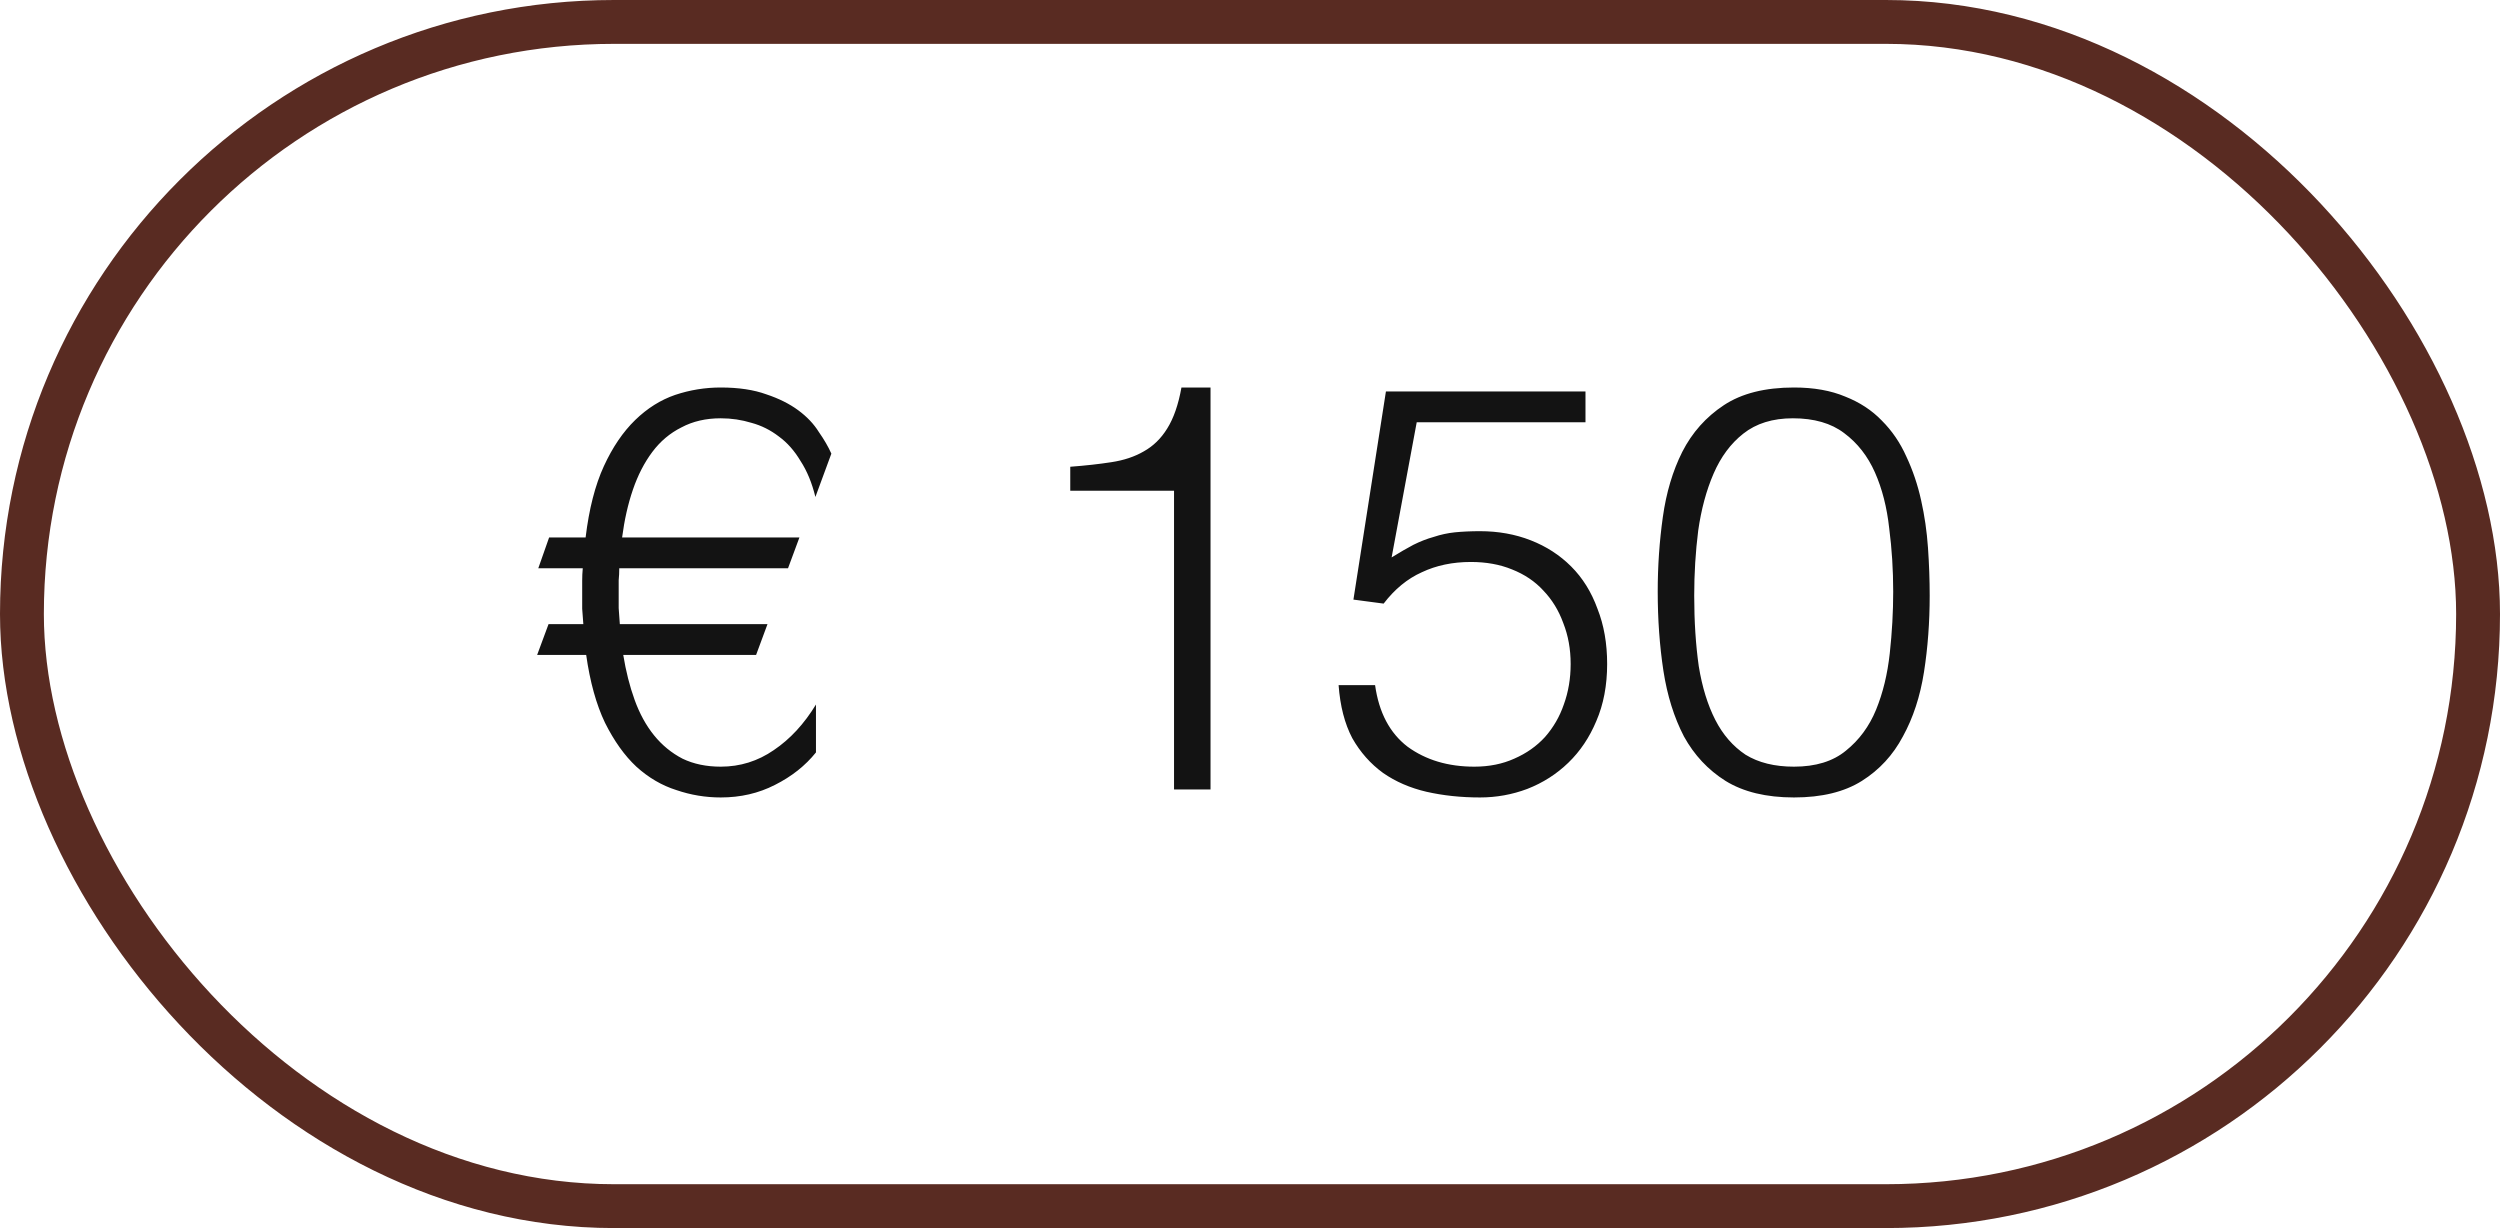 <?xml version="1.0" encoding="UTF-8"?> <svg xmlns="http://www.w3.org/2000/svg" width="57" height="28" viewBox="0 0 57 28" fill="none"> <rect x="0.5" y="0.5" width="56" height="27" rx="13.5" stroke="#592B22"></rect> <path d="M12.507 14.23H13.3C13.291 14.109 13.283 13.992 13.274 13.879C13.274 13.758 13.274 13.636 13.274 13.515C13.274 13.42 13.274 13.329 13.274 13.242C13.274 13.147 13.278 13.051 13.287 12.956H12.273L12.52 12.254H13.352C13.43 11.604 13.569 11.062 13.768 10.629C13.967 10.196 14.206 9.845 14.483 9.576C14.76 9.307 15.064 9.117 15.393 9.004C15.731 8.891 16.078 8.835 16.433 8.835C16.84 8.835 17.187 8.887 17.473 8.991C17.759 9.086 18.002 9.208 18.201 9.355C18.4 9.502 18.556 9.667 18.669 9.849C18.79 10.022 18.886 10.187 18.955 10.343L18.591 11.331C18.513 11.01 18.4 10.737 18.253 10.512C18.114 10.278 17.95 10.092 17.759 9.953C17.568 9.806 17.36 9.702 17.135 9.641C16.91 9.572 16.676 9.537 16.433 9.537C16.095 9.537 15.796 9.606 15.536 9.745C15.276 9.875 15.055 10.061 14.873 10.304C14.691 10.547 14.544 10.833 14.431 11.162C14.318 11.491 14.236 11.855 14.184 12.254H18.227L17.967 12.956H14.119C14.119 13.051 14.115 13.142 14.106 13.229C14.106 13.316 14.106 13.407 14.106 13.502C14.106 13.623 14.106 13.745 14.106 13.866C14.115 13.987 14.123 14.109 14.132 14.23H17.499L17.239 14.932H14.21C14.271 15.305 14.357 15.647 14.47 15.959C14.583 16.271 14.73 16.54 14.912 16.765C15.094 16.99 15.311 17.168 15.562 17.298C15.813 17.419 16.104 17.48 16.433 17.48C16.875 17.48 17.278 17.354 17.642 17.103C18.015 16.852 18.335 16.505 18.604 16.063V17.155C18.361 17.458 18.049 17.705 17.668 17.896C17.295 18.087 16.884 18.182 16.433 18.182C16.086 18.182 15.748 18.126 15.419 18.013C15.09 17.909 14.786 17.731 14.509 17.48C14.24 17.229 14.002 16.895 13.794 16.479C13.595 16.063 13.452 15.547 13.365 14.932H12.247L12.507 14.23ZM26.768 11.188H24.402V10.642C24.748 10.616 25.061 10.581 25.338 10.538C25.624 10.495 25.871 10.412 26.079 10.291C26.296 10.17 26.473 9.996 26.612 9.771C26.759 9.537 26.867 9.225 26.937 8.835H27.6V18H26.768V11.188ZM31.352 15.621C31.439 16.245 31.686 16.713 32.093 17.025C32.509 17.328 33.016 17.48 33.614 17.48C33.952 17.48 34.256 17.419 34.524 17.298C34.802 17.177 35.036 17.012 35.226 16.804C35.417 16.587 35.56 16.34 35.655 16.063C35.759 15.777 35.811 15.469 35.811 15.14C35.811 14.802 35.755 14.49 35.642 14.204C35.538 13.918 35.387 13.671 35.187 13.463C34.997 13.255 34.758 13.095 34.472 12.982C34.195 12.869 33.883 12.813 33.536 12.813C33.12 12.813 32.748 12.891 32.418 13.047C32.089 13.194 31.799 13.433 31.547 13.762L30.858 13.671L31.599 8.926H36.149V9.628H32.301L31.729 12.709C31.911 12.596 32.076 12.501 32.223 12.423C32.379 12.345 32.535 12.284 32.691 12.241C32.847 12.189 33.008 12.154 33.172 12.137C33.346 12.12 33.536 12.111 33.744 12.111C34.16 12.111 34.546 12.18 34.901 12.319C35.257 12.458 35.564 12.657 35.824 12.917C36.084 13.177 36.284 13.498 36.422 13.879C36.57 14.252 36.643 14.672 36.643 15.14C36.643 15.625 36.561 16.059 36.396 16.44C36.24 16.813 36.028 17.129 35.759 17.389C35.491 17.649 35.179 17.848 34.823 17.987C34.477 18.117 34.117 18.182 33.744 18.182C33.311 18.182 32.904 18.139 32.522 18.052C32.15 17.965 31.82 17.822 31.534 17.623C31.248 17.415 31.014 17.151 30.832 16.83C30.659 16.501 30.555 16.098 30.52 15.621H31.352ZM43.165 13.489C43.165 12.995 43.135 12.514 43.074 12.046C43.022 11.569 42.914 11.145 42.749 10.772C42.584 10.399 42.35 10.1 42.047 9.875C41.752 9.65 41.362 9.537 40.877 9.537C40.418 9.537 40.041 9.654 39.746 9.888C39.46 10.113 39.235 10.417 39.07 10.798C38.905 11.179 38.788 11.613 38.719 12.098C38.658 12.583 38.628 13.077 38.628 13.58C38.628 14.169 38.663 14.707 38.732 15.192C38.81 15.669 38.936 16.076 39.109 16.414C39.282 16.752 39.512 17.016 39.798 17.207C40.093 17.389 40.461 17.48 40.903 17.48C41.397 17.48 41.791 17.359 42.086 17.116C42.389 16.873 42.619 16.561 42.775 16.18C42.931 15.799 43.035 15.37 43.087 14.893C43.139 14.416 43.165 13.948 43.165 13.489ZM40.903 8.835C41.354 8.835 41.744 8.904 42.073 9.043C42.402 9.173 42.68 9.355 42.905 9.589C43.139 9.823 43.325 10.096 43.464 10.408C43.611 10.72 43.724 11.054 43.802 11.409C43.88 11.756 43.932 12.115 43.958 12.488C43.984 12.861 43.997 13.225 43.997 13.58C43.997 14.187 43.954 14.767 43.867 15.322C43.78 15.877 43.62 16.366 43.386 16.791C43.161 17.216 42.849 17.554 42.45 17.805C42.051 18.056 41.536 18.182 40.903 18.182C40.27 18.182 39.75 18.056 39.343 17.805C38.944 17.554 38.628 17.216 38.394 16.791C38.169 16.358 38.013 15.859 37.926 15.296C37.839 14.724 37.796 14.122 37.796 13.489C37.796 12.908 37.835 12.341 37.913 11.786C37.991 11.231 38.138 10.737 38.355 10.304C38.58 9.862 38.897 9.507 39.304 9.238C39.711 8.969 40.244 8.835 40.903 8.835Z" fill="#131313"></path> </svg> 